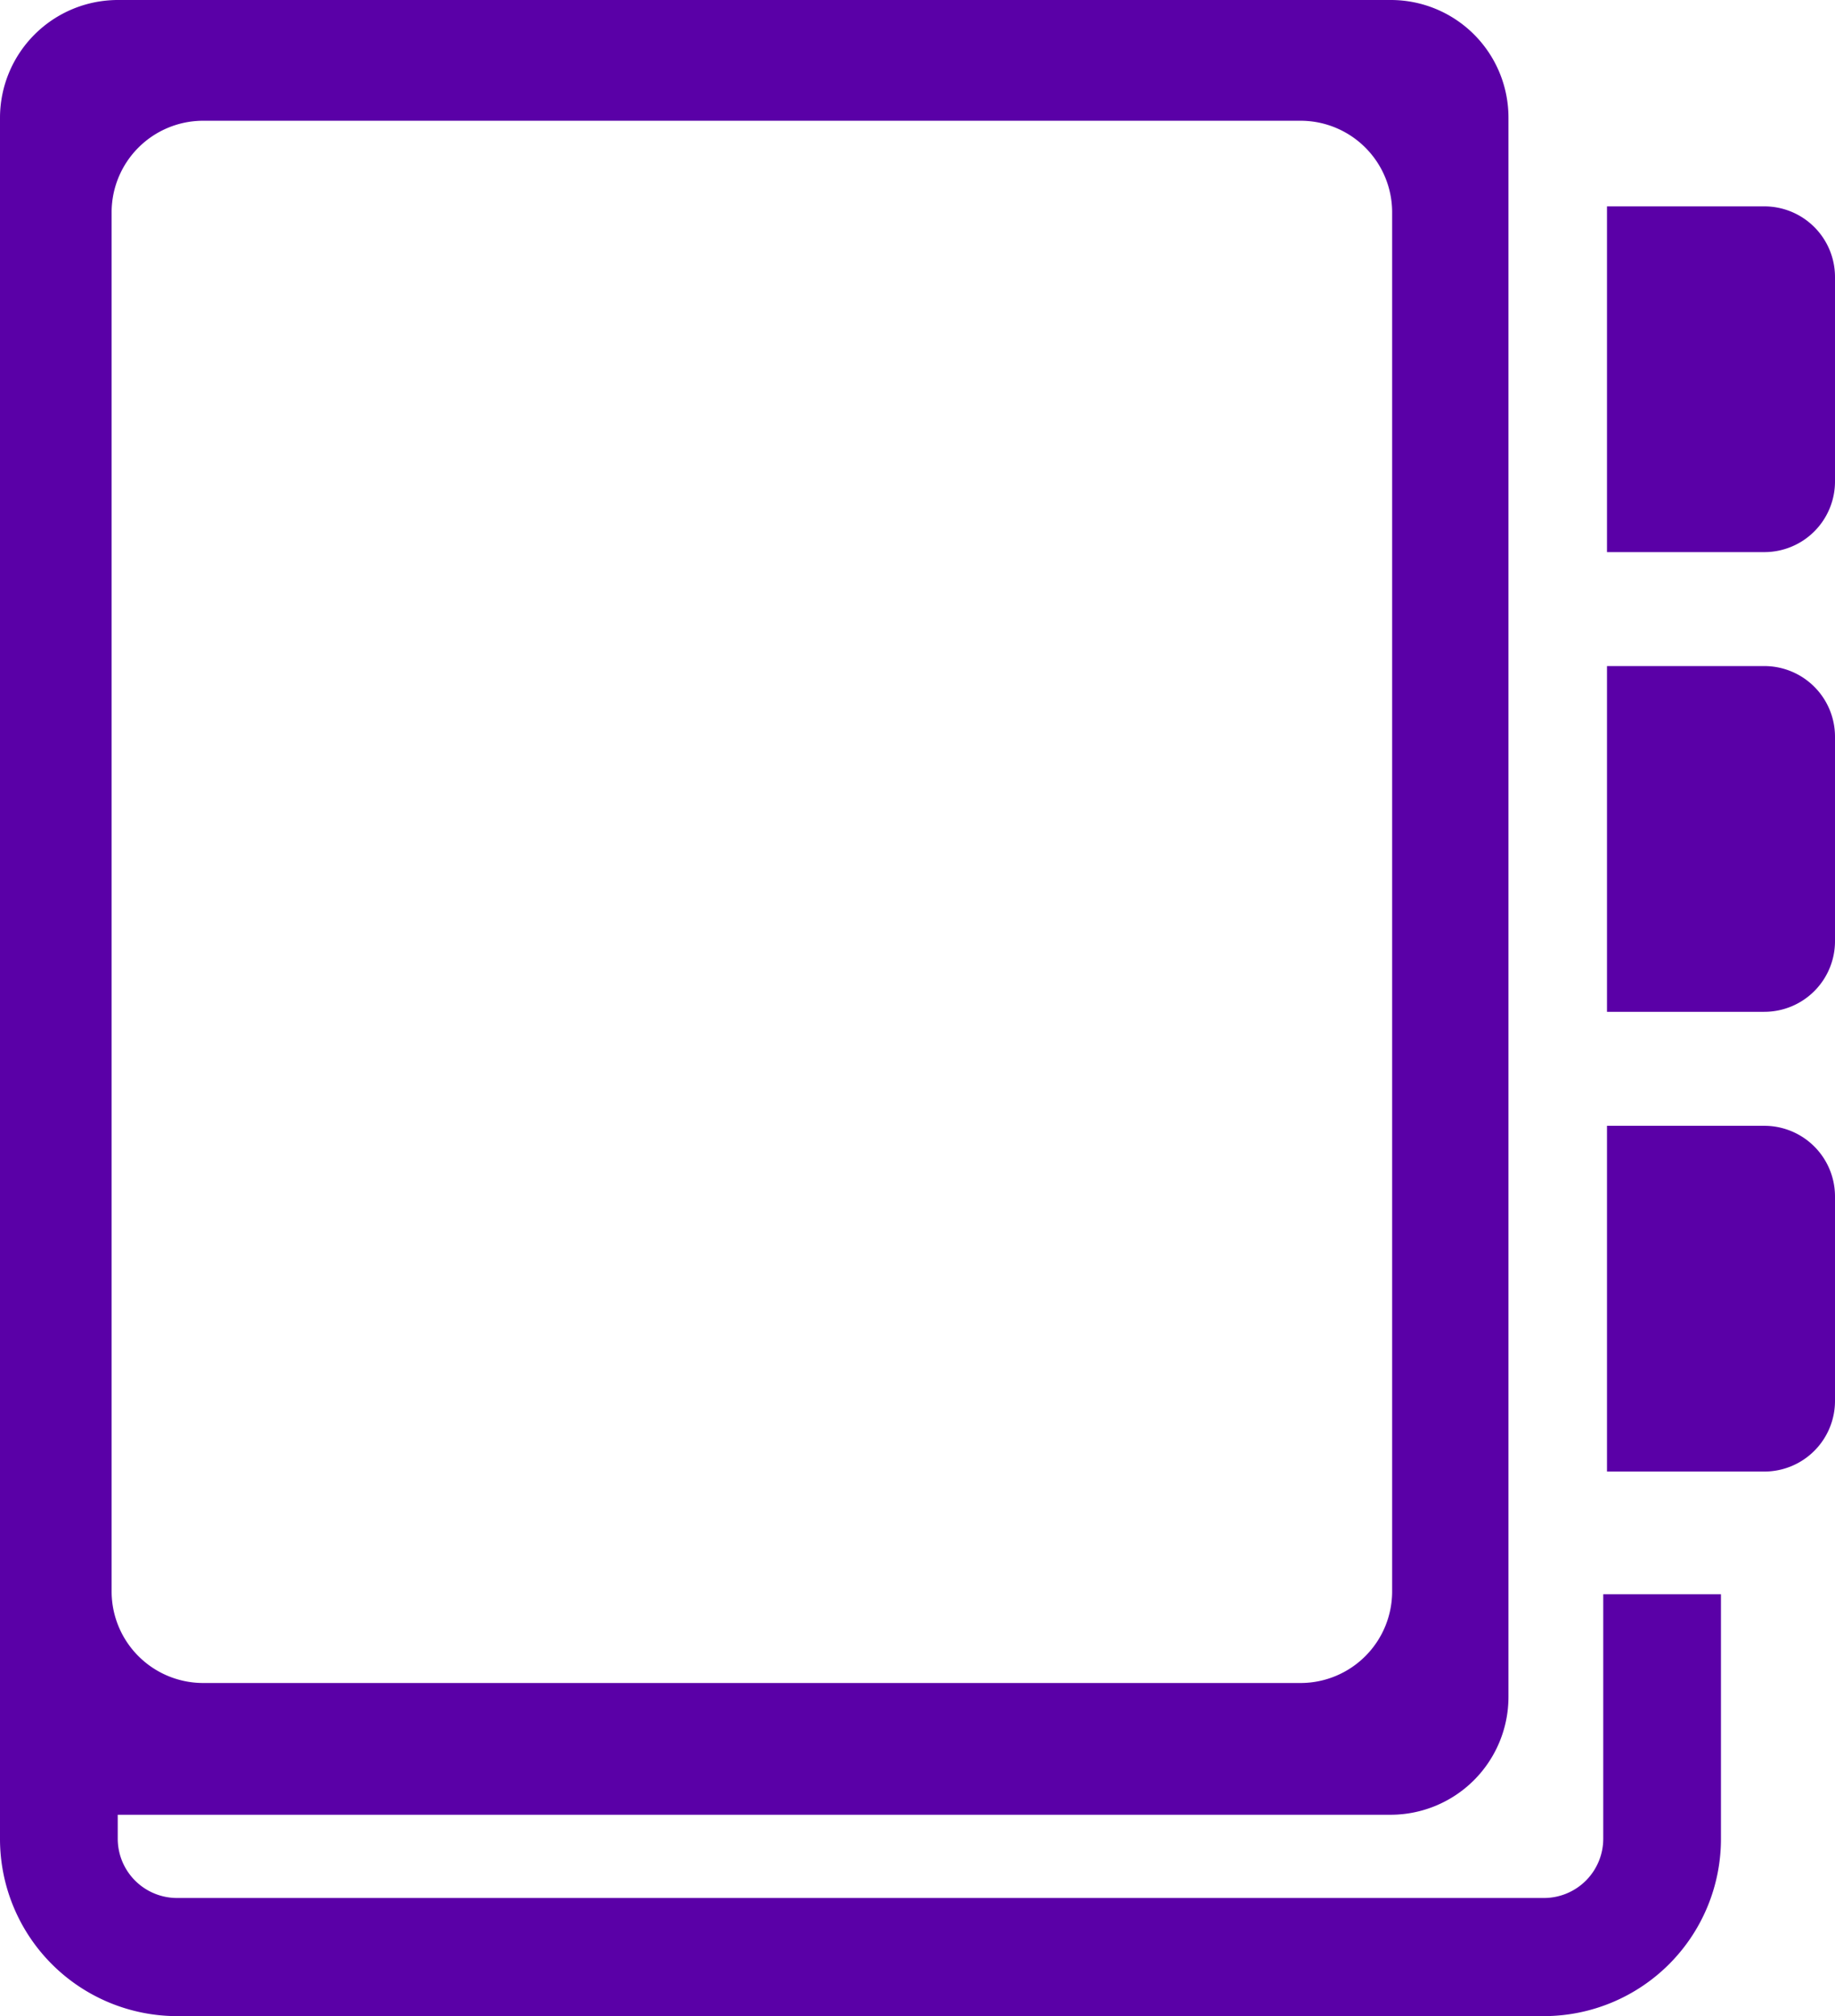 <svg xmlns="http://www.w3.org/2000/svg" width="49.155" height="54.015" viewBox="0 0 49.155 54.015">
  <g id="Group_691" data-name="Group 691" transform="translate(-21.8)">
    <path id="Path_3047" data-name="Path 3047" d="M412.213,160.1H408v9.263h4.213a1.893,1.893,0,0,0,1.895-1.895v-5.473A1.893,1.893,0,0,0,412.213,160.1Z" transform="translate(-343.153 -142.255)" fill="#5a00a7"/>
    <path id="Path_3048" data-name="Path 3048" d="M412.213,270.6H408v9.263h4.213a1.893,1.893,0,0,0,1.895-1.895v-5.473A1.893,1.893,0,0,0,412.213,270.6Z" transform="translate(-343.153 -240.438)" fill="#5a00a7"/>
    <path id="Path_3049" data-name="Path 3049" d="M412.213,49.6H408v9.263h4.213a1.893,1.893,0,0,0,1.895-1.895V51.495A1.893,1.893,0,0,0,412.213,49.6Z" transform="translate(-343.153 -44.071)" fill="#5a00a7"/>
    <path id="Path_3050" data-name="Path 3050" d="M64.747,42.713v6.554a1.589,1.589,0,0,1-1.583,1.583H26.537a1.589,1.589,0,0,1-1.583-1.583V48.62h34.1a3.159,3.159,0,0,0,3.154-3.154V3.154A3.151,3.151,0,0,0,59.051,0h-34.1A3.159,3.159,0,0,0,21.8,3.154V49.278a4.748,4.748,0,0,0,4.737,4.737H63.164A4.748,4.748,0,0,0,67.9,49.278V42.713ZM24.79,5.681a2.454,2.454,0,0,1,2.446-2.446h29.41a2.454,2.454,0,0,1,2.446,2.446V42.644a2.454,2.454,0,0,1-2.446,2.446H27.236a2.454,2.454,0,0,1-2.446-2.446Z" fill="#5a00a7"/>
  </g>
</svg>
